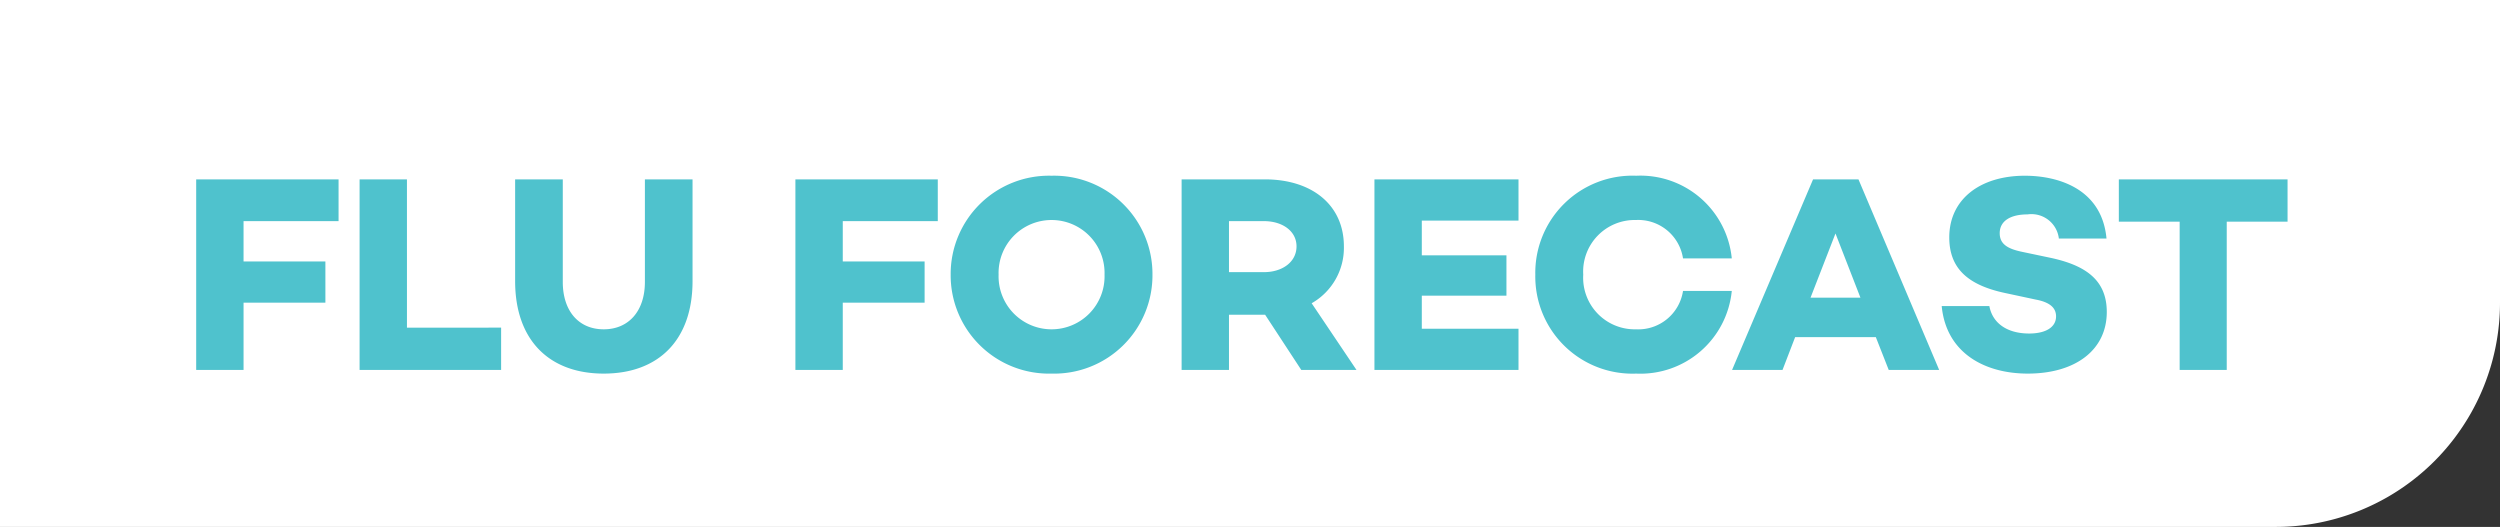 <?xml version="1.0" encoding="UTF-8"?>
<svg xmlns="http://www.w3.org/2000/svg" width="223" height="47" viewBox="0 0 223 47">
  <rect x="0" y="0" width="223" height="47" fill="#333333" stroke="none"/>
  <g id="Group_28" data-name="Group 28" transform="translate(-73 -271)">
    <path id="Path_503" data-name="Path 503" d="M0,0H223V27a20,20,0,0,1-20,20H0Z" transform="translate(73 271)" fill="#fff"></path>
    <path id="Path_502" data-name="Path 502" d="M14.2-13.275V-17H1.5V0H5.725V-6h7.3V-9.675h-7.3v-3.6Zm6.1,9.5V-17H16.075V0H28.7V-3.775ZM45.775-17h-4.25v9.15c0,2.6-1.45,4.225-3.675,4.225S34.2-5.25,34.2-7.85V-17H29.95v9.075c0,5.275,3.05,8.25,7.9,8.25,4.875,0,7.925-2.975,7.925-8.25ZM67.65-13.275V-17H54.95V0h4.225V-6h7.3V-9.675h-7.3v-3.6Zm10.15-4.05a8.77,8.77,0,0,0-9,8.825,8.77,8.77,0,0,0,9,8.825,8.77,8.77,0,0,0,9-8.825A8.77,8.77,0,0,0,77.8-17.325Zm0,13.7A4.724,4.724,0,0,1,73.075-8.5,4.724,4.724,0,0,1,77.8-13.375,4.724,4.724,0,0,1,82.525-8.5,4.724,4.724,0,0,1,77.8-3.625ZM105,0l-4-5.95a5.687,5.687,0,0,0,2.875-5.075c0-3.675-2.825-5.975-7.05-5.975H89.4V0h4.225V-4.925H96.85L100.075,0ZM93.625-13.275H96.75c1.625,0,2.9.875,2.9,2.25,0,1.4-1.275,2.3-2.9,2.3H93.625Zm25.825-.05V-17H106.6V0h12.85V-3.675h-8.625v-2.95h7.55v-3.6h-7.55v-3.1Zm10.475,9.7a4.6,4.6,0,0,1-4.7-4.875,4.6,4.6,0,0,1,4.7-4.875,4.038,4.038,0,0,1,4.2,3.425h4.35a8.19,8.19,0,0,0-8.525-7.375,8.666,8.666,0,0,0-9,8.825,8.666,8.666,0,0,0,9,8.825,8.19,8.19,0,0,0,8.525-7.375h-4.35A4.038,4.038,0,0,1,129.925-3.625ZM152.475,0h4.5l-7.2-17h-4.05L138.5,0H143l1.125-2.925h7.2ZM145.5-6.45l2.225-5.725L149.95-6.45Zm19.125-10.875c-4,0-6.75,2.1-6.75,5.5,0,2.7,1.575,4.225,4.925,4.95l2.8.6c1.475.275,1.8.9,1.8,1.5,0,.95-.9,1.525-2.4,1.525-2,0-3.275-.95-3.55-2.45H157.2c.4,4.2,3.85,6.025,7.675,6.025,4.25,0,7.05-2.1,7.05-5.5,0-2.925-2-4.2-5.125-4.85l-2.375-.5c-1.35-.275-2.05-.7-2.05-1.675,0-1.1.975-1.675,2.475-1.675a2.463,2.463,0,0,1,2.8,2.15h4.25C171.475-16.3,167.375-17.325,164.625-17.325ZM188.05-17H173v3.775h5.425V0h4.2V-13.225h5.425Z" transform="translate(89 304)" fill="#4fc2cd"></path>
  </g>
</svg>
